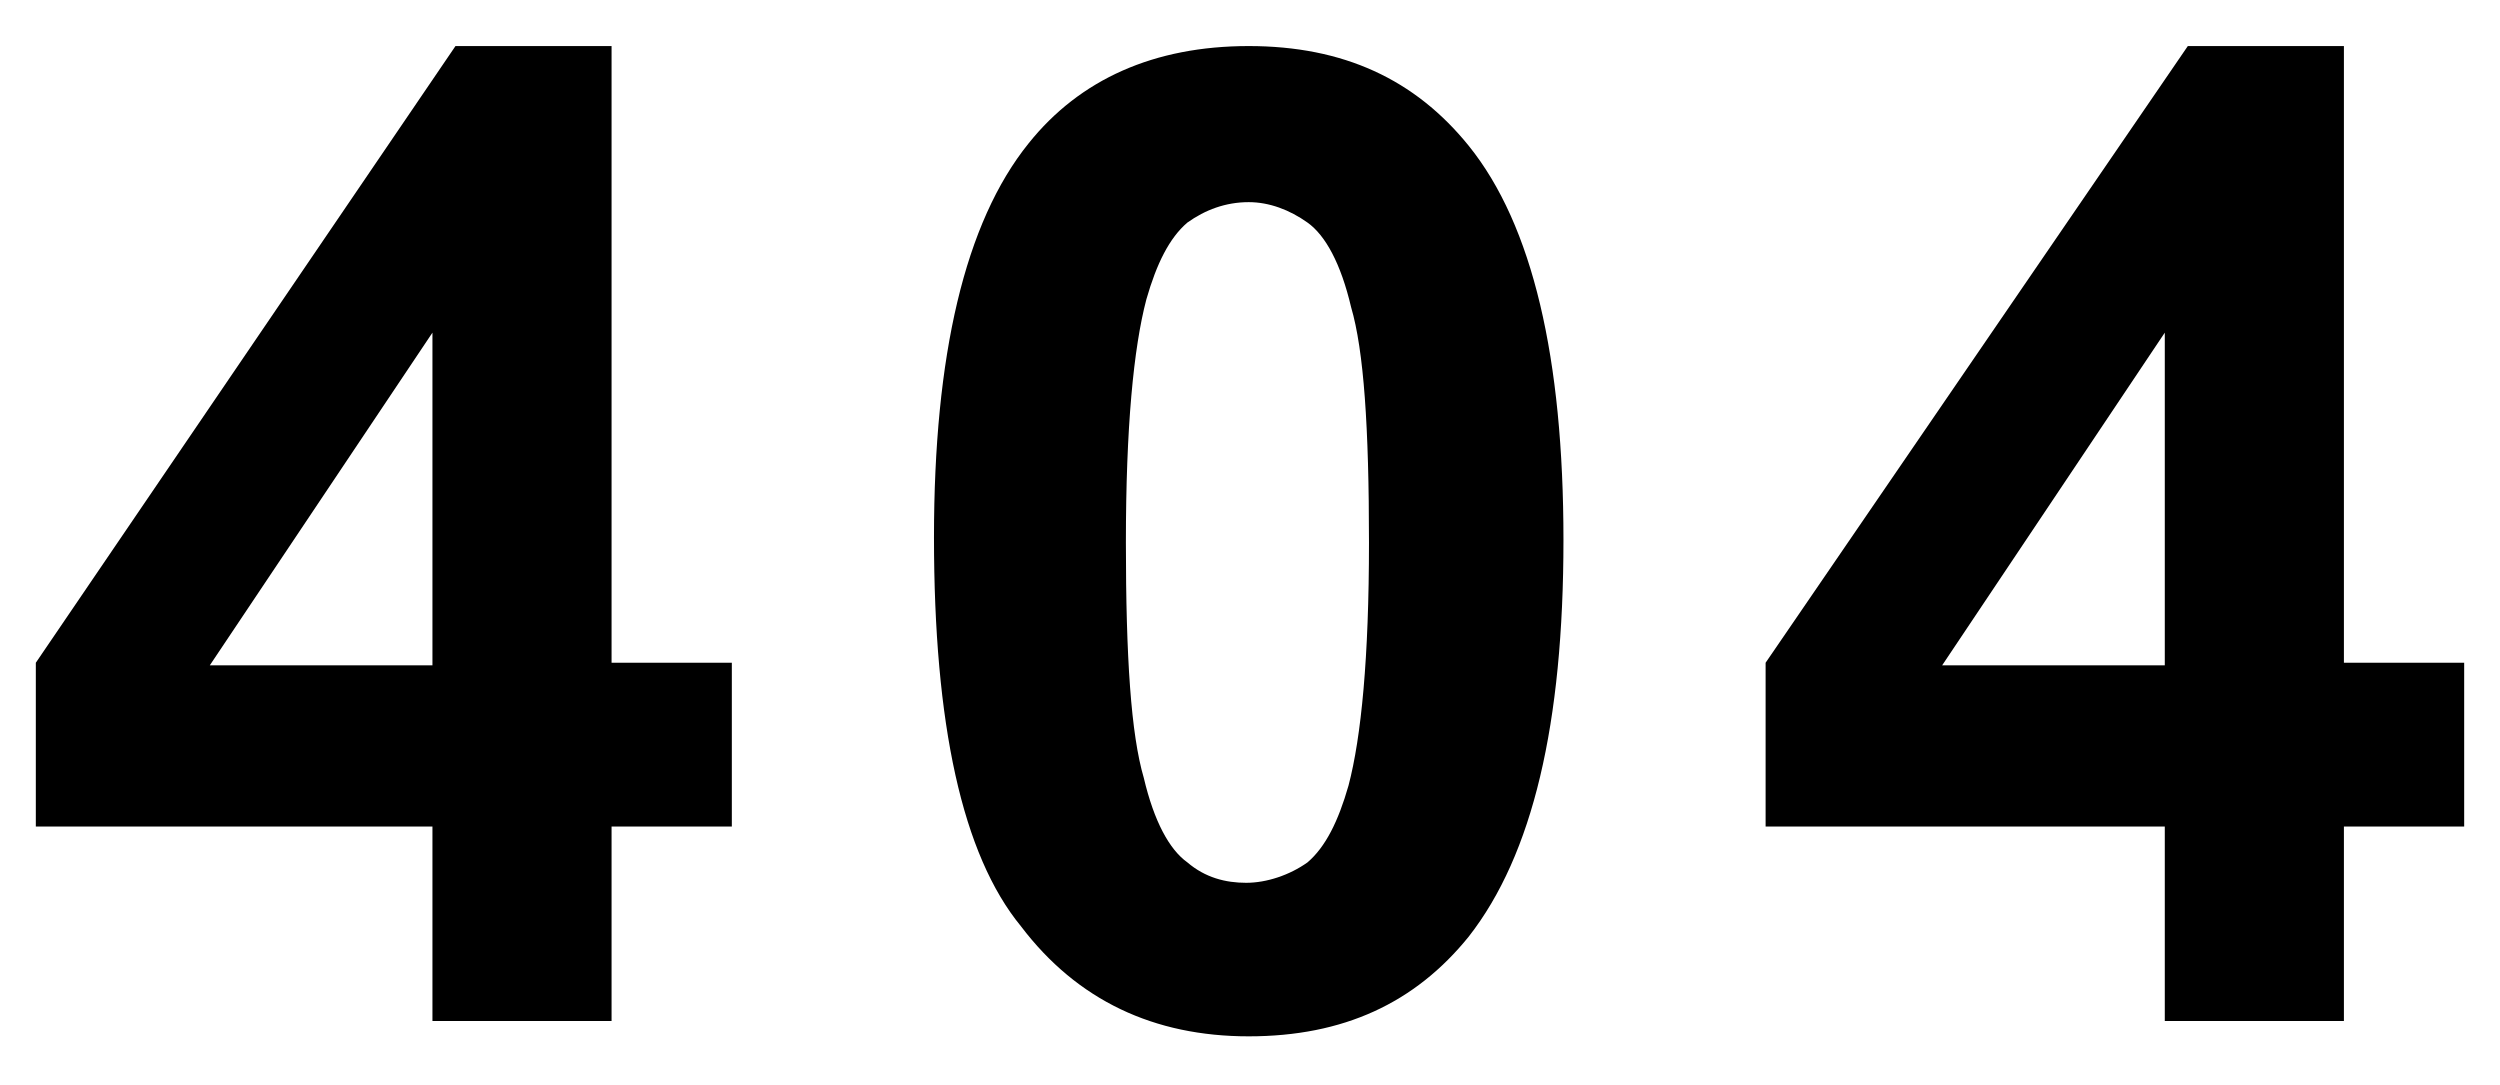 <?xml version="1.0" encoding="utf-8"?>
<!-- Generator: Adobe Illustrator 27.3.1, SVG Export Plug-In . SVG Version: 6.00 Build 0)  -->
<svg version="1.1" id="Layer_1" xmlns="http://www.w3.org/2000/svg" xmlns:xlink="http://www.w3.org/1999/xlink" x="0px" y="0px"
	 viewBox="0 0 97.7 42.4" style="enable-background:new 0 0 97.7 42.4;" xml:space="preserve">
<style type="text/css">
	.st0{enable-background:new    ;}
</style>
<g class="st0">
	<path d="M16.9,39.9v-7.6H1.4v-6.4L17.8,1.8h6.1v24.1h4.7v6.4h-4.7v7.6H16.9z M16.9,25.9V13l-8.7,13H16.9z"/>
	<path d="M48.8,1.8c3.7,0,6.5,1.3,8.6,3.9c2.5,3.1,3.7,8.3,3.7,15.4c0,7.2-1.2,12.3-3.7,15.5c-2.1,2.6-4.9,3.9-8.6,3.9
		c-3.7,0-6.7-1.4-8.9-4.3c-2.3-2.8-3.4-7.9-3.4-15.2c0-7.1,1.2-12.3,3.7-15.4C42.2,3.1,45.1,1.8,48.8,1.8z M48.8,7.9
		c-0.9,0-1.7,0.3-2.4,0.8c-0.7,0.6-1.2,1.6-1.6,3c-0.5,1.9-0.8,5-0.8,9.5c0,4.5,0.2,7.5,0.7,9.2c0.4,1.7,1,2.8,1.7,3.3
		c0.7,0.6,1.5,0.8,2.3,0.8s1.7-0.3,2.4-0.8c0.7-0.6,1.2-1.6,1.6-3c0.5-1.9,0.8-5,0.8-9.5c0-4.5-0.2-7.5-0.7-9.2
		c-0.4-1.7-1-2.8-1.7-3.3S49.6,7.9,48.8,7.9z"/>
	<path d="M84.6,39.9v-7.6H69v-6.4L85.5,1.8h6.1v24.1h4.7v6.4h-4.7v7.6H84.6z M84.6,25.9V13l-8.7,13H84.6z"/>
</g>
</svg>
